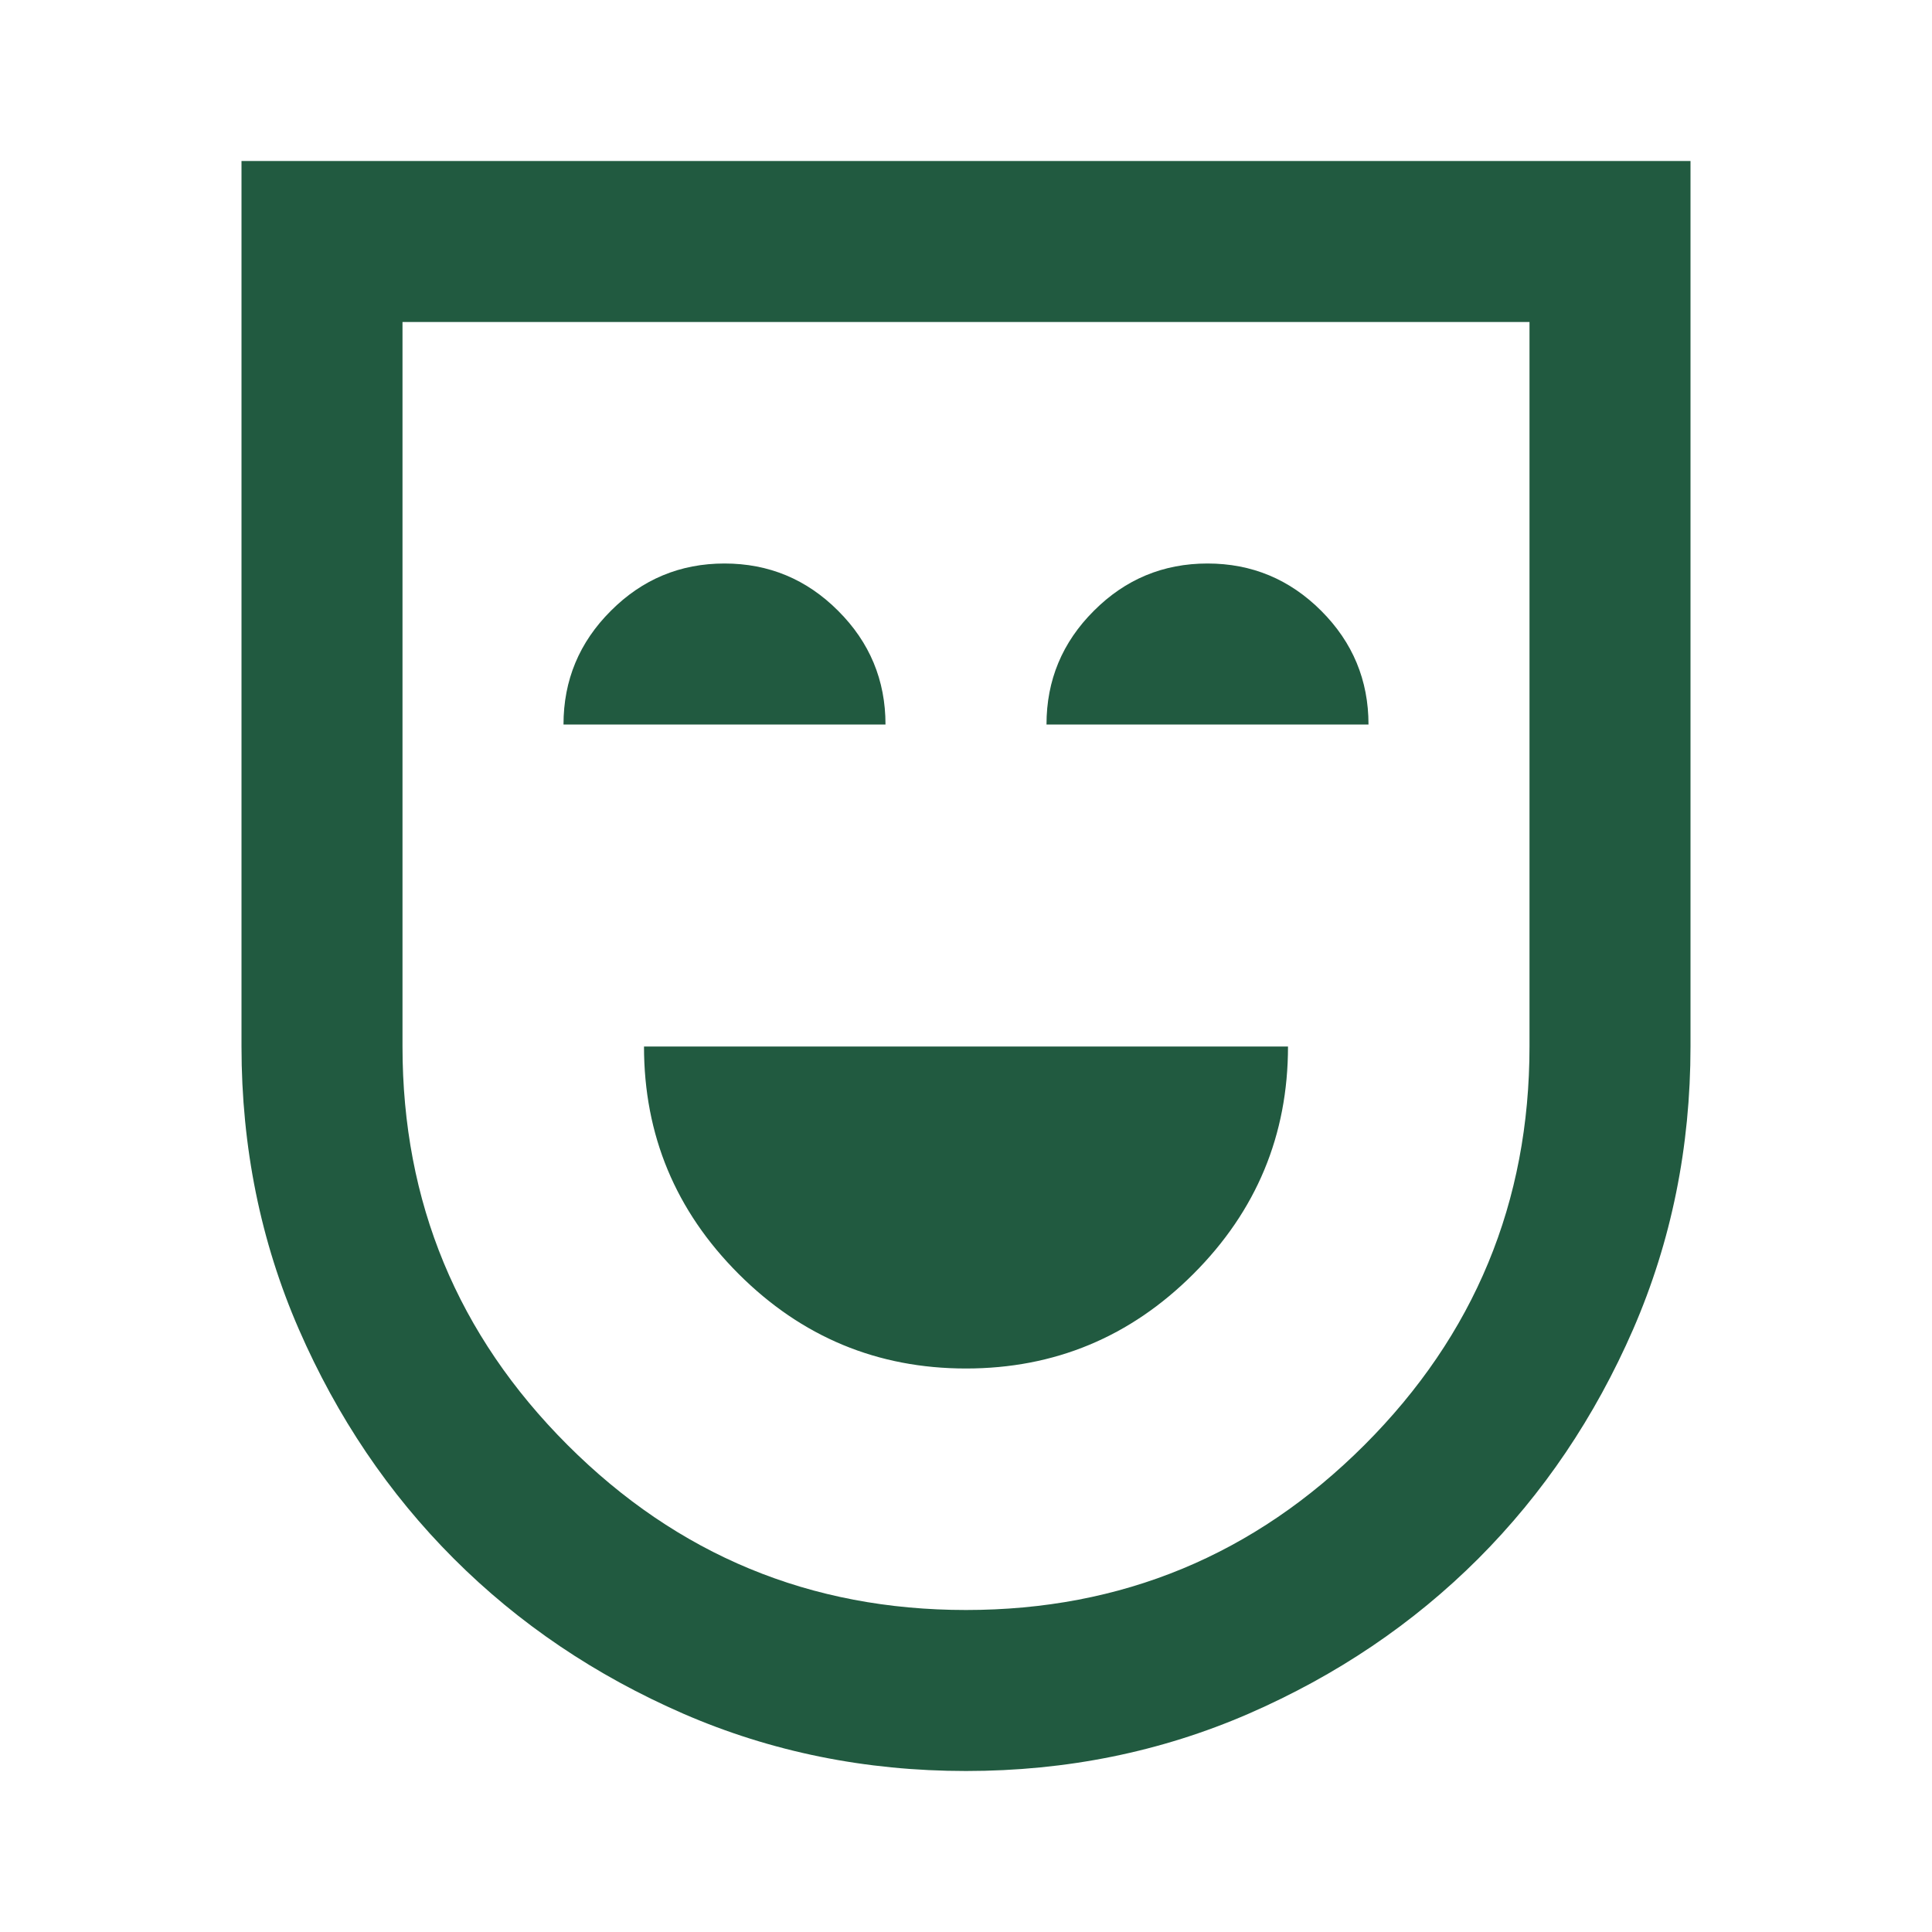 <?xml version="1.0" encoding="UTF-8"?>
<svg xmlns="http://www.w3.org/2000/svg" width="24" height="24" viewBox="0 0 24 24" fill="none">
  <path d="M12 17C13.1 17 14.042 16.608 14.825 15.825C15.608 15.042 16 14.1 16 13H8C8 14.1 8.392 15.042 9.175 15.825C9.958 16.608 10.9 17 12 17ZM7 9H11C11 8.45 10.804 7.979 10.412 7.588C10.021 7.196 9.55 7 9 7C8.45 7 7.979 7.196 7.588 7.588C7.196 7.979 7 8.45 7 9ZM13 9H17C17 8.45 16.804 7.979 16.413 7.588C16.021 7.196 15.55 7 15 7C14.45 7 13.979 7.196 13.588 7.588C13.196 7.979 13 8.45 13 9ZM12 22C10.75 22 9.579 21.762 8.488 21.288C7.396 20.812 6.446 20.171 5.638 19.363C4.829 18.554 4.188 17.604 3.712 16.512C3.237 15.421 3 14.25 3 13V2H21V13C21 14.25 20.762 15.421 20.288 16.512C19.812 17.604 19.171 18.554 18.363 19.363C17.554 20.171 16.604 20.812 15.512 21.288C14.421 21.762 13.25 22 12 22ZM12 20C13.933 20 15.583 19.317 16.95 17.95C18.317 16.583 19 14.933 19 13V4H5V13C5 14.933 5.683 16.583 7.05 17.95C8.417 19.317 10.067 20 12 20Z" fill="#215A40"></path>
</svg>
